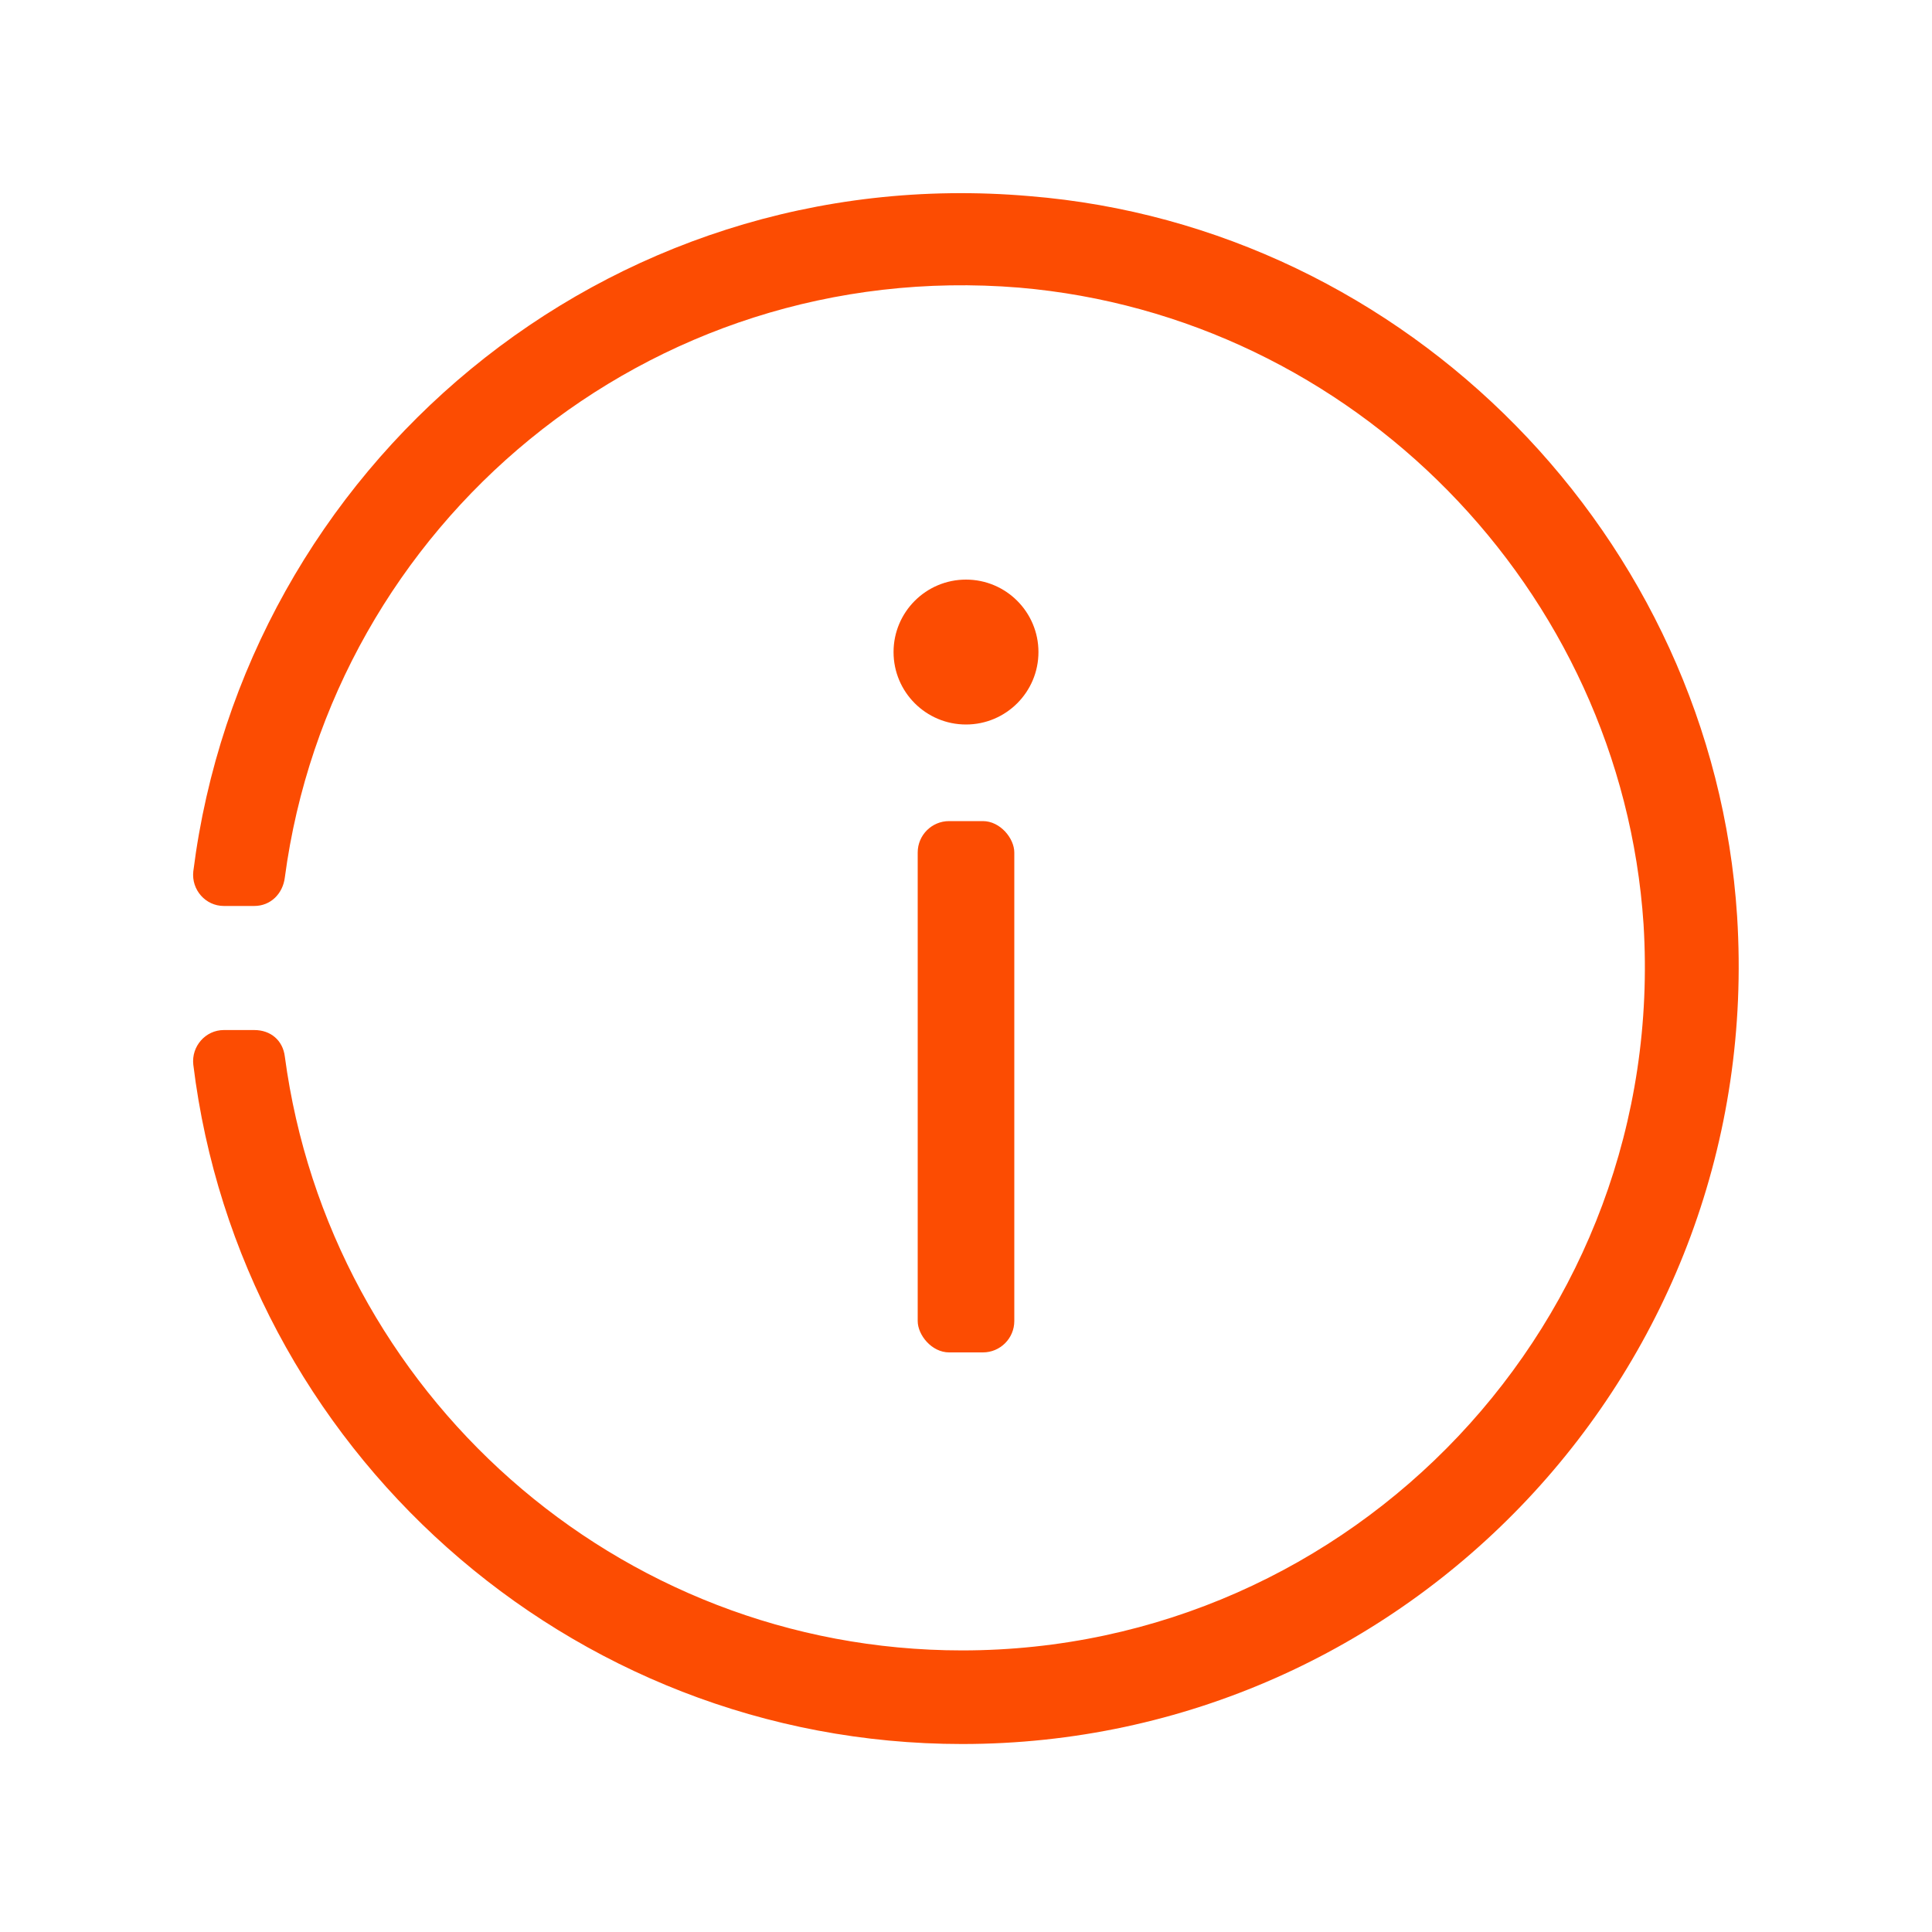 <svg width="40" height="40" viewBox="0 0 40 40" fill="none" xmlns="http://www.w3.org/2000/svg">
<path d="M35.965 18.968C35.46 11.135 29.143 4.692 21.31 4.06C12.509 3.302 5.055 9.703 4.002 18.041C3.96 18.421 4.255 18.757 4.634 18.757H5.265C5.602 18.757 5.855 18.505 5.897 18.168C6.866 10.882 13.393 5.324 21.1 5.955C28.006 6.545 33.565 12.188 34.028 19.136C34.533 27.348 28.006 34.17 19.92 34.17C12.761 34.17 6.824 28.822 5.897 21.874C5.855 21.537 5.602 21.326 5.265 21.326H4.634C4.255 21.326 3.96 21.663 4.002 22.042C4.971 29.959 11.751 36.108 19.92 36.108C29.143 36.108 36.555 28.317 35.965 18.968Z" fill="#FC4C02"/>
<circle cx="20" cy="13.5" r="1.5" fill="#FC4C02"/>
<rect x="19" y="17" width="2" height="11" rx="0.65" fill="#FC4C02"/>
</svg>
